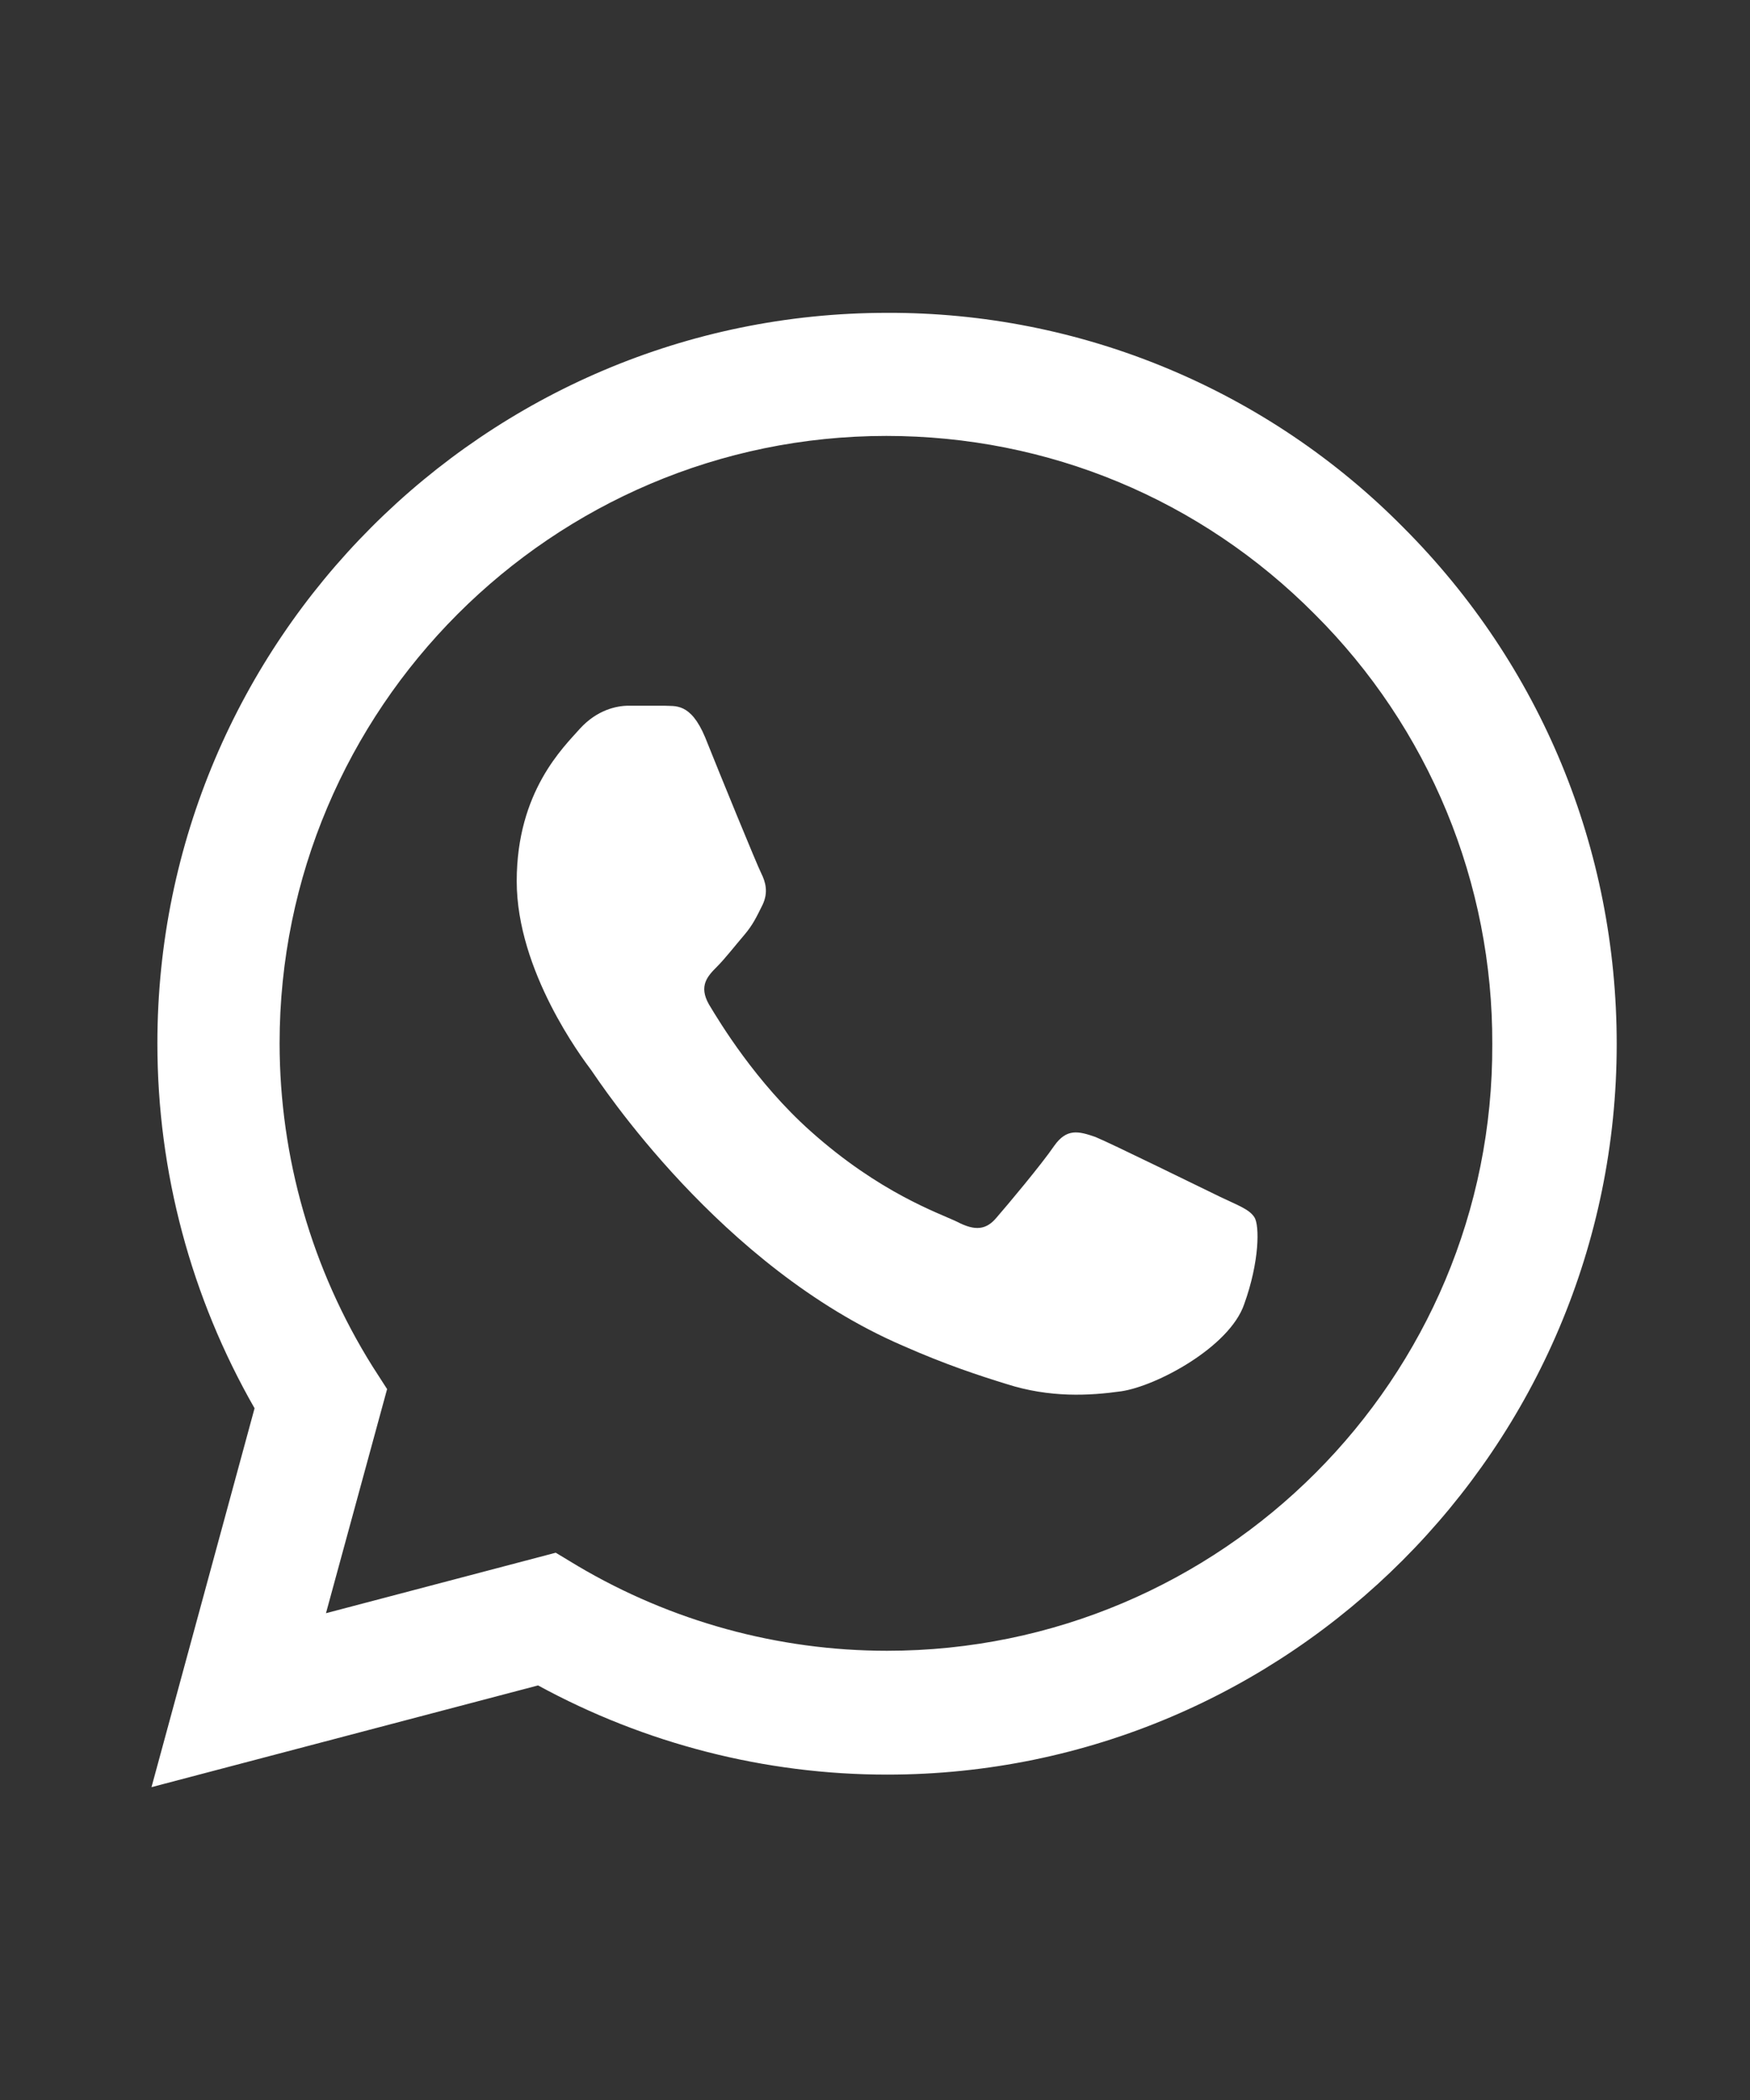 <?xml version="1.0" encoding="UTF-8"?> <svg xmlns="http://www.w3.org/2000/svg" width="30" height="36" viewBox="0 0 30 36" fill="none"><rect x="0" y="0" width="30" height="36" fill="#333333" stroke="none"/> <path d="M24.055 9.04C22.898 7.87 21.519 6.942 20 6.311C18.481 5.679 16.851 5.357 15.207 5.363C8.315 5.363 2.698 10.986 2.698 17.886C2.698 20.098 3.279 22.246 4.364 24.142L2.597 30.637L9.224 28.893C11.054 29.891 13.111 30.422 15.207 30.422C22.098 30.422 27.715 24.799 27.715 17.899C27.715 14.55 26.415 11.403 24.055 9.04ZM15.207 28.299C13.338 28.299 11.508 27.794 9.905 26.846L9.527 26.618L5.588 27.655L6.636 23.813L6.384 23.421C5.346 21.762 4.795 19.844 4.793 17.886C4.793 12.149 9.463 7.473 15.194 7.473C17.971 7.473 20.584 8.56 22.54 10.531C23.509 11.497 24.276 12.645 24.799 13.91C25.321 15.175 25.587 16.53 25.582 17.899C25.607 23.636 20.937 28.299 15.207 28.299ZM20.912 20.515C20.596 20.363 19.056 19.605 18.779 19.491C18.488 19.39 18.286 19.34 18.072 19.643C17.857 19.959 17.264 20.666 17.087 20.869C16.91 21.083 16.721 21.109 16.406 20.944C16.09 20.793 15.08 20.451 13.894 19.39C12.96 18.556 12.341 17.532 12.152 17.216C11.975 16.901 12.127 16.736 12.291 16.572C12.43 16.433 12.606 16.206 12.758 16.029C12.909 15.852 12.972 15.713 13.073 15.51C13.174 15.296 13.124 15.119 13.048 14.967C12.972 14.815 12.341 13.274 12.089 12.642C11.836 12.035 11.571 12.111 11.382 12.098H10.776C10.562 12.098 10.233 12.174 9.943 12.49C9.665 12.806 8.858 13.564 8.858 15.106C8.858 16.648 9.981 18.139 10.132 18.341C10.284 18.556 12.341 21.715 15.472 23.067C16.216 23.396 16.797 23.585 17.251 23.725C17.996 23.965 18.678 23.927 19.22 23.851C19.826 23.762 21.076 23.093 21.328 22.36C21.593 21.627 21.593 21.008 21.505 20.869C21.417 20.73 21.227 20.666 20.912 20.515Z" fill="white"></path> </svg> 